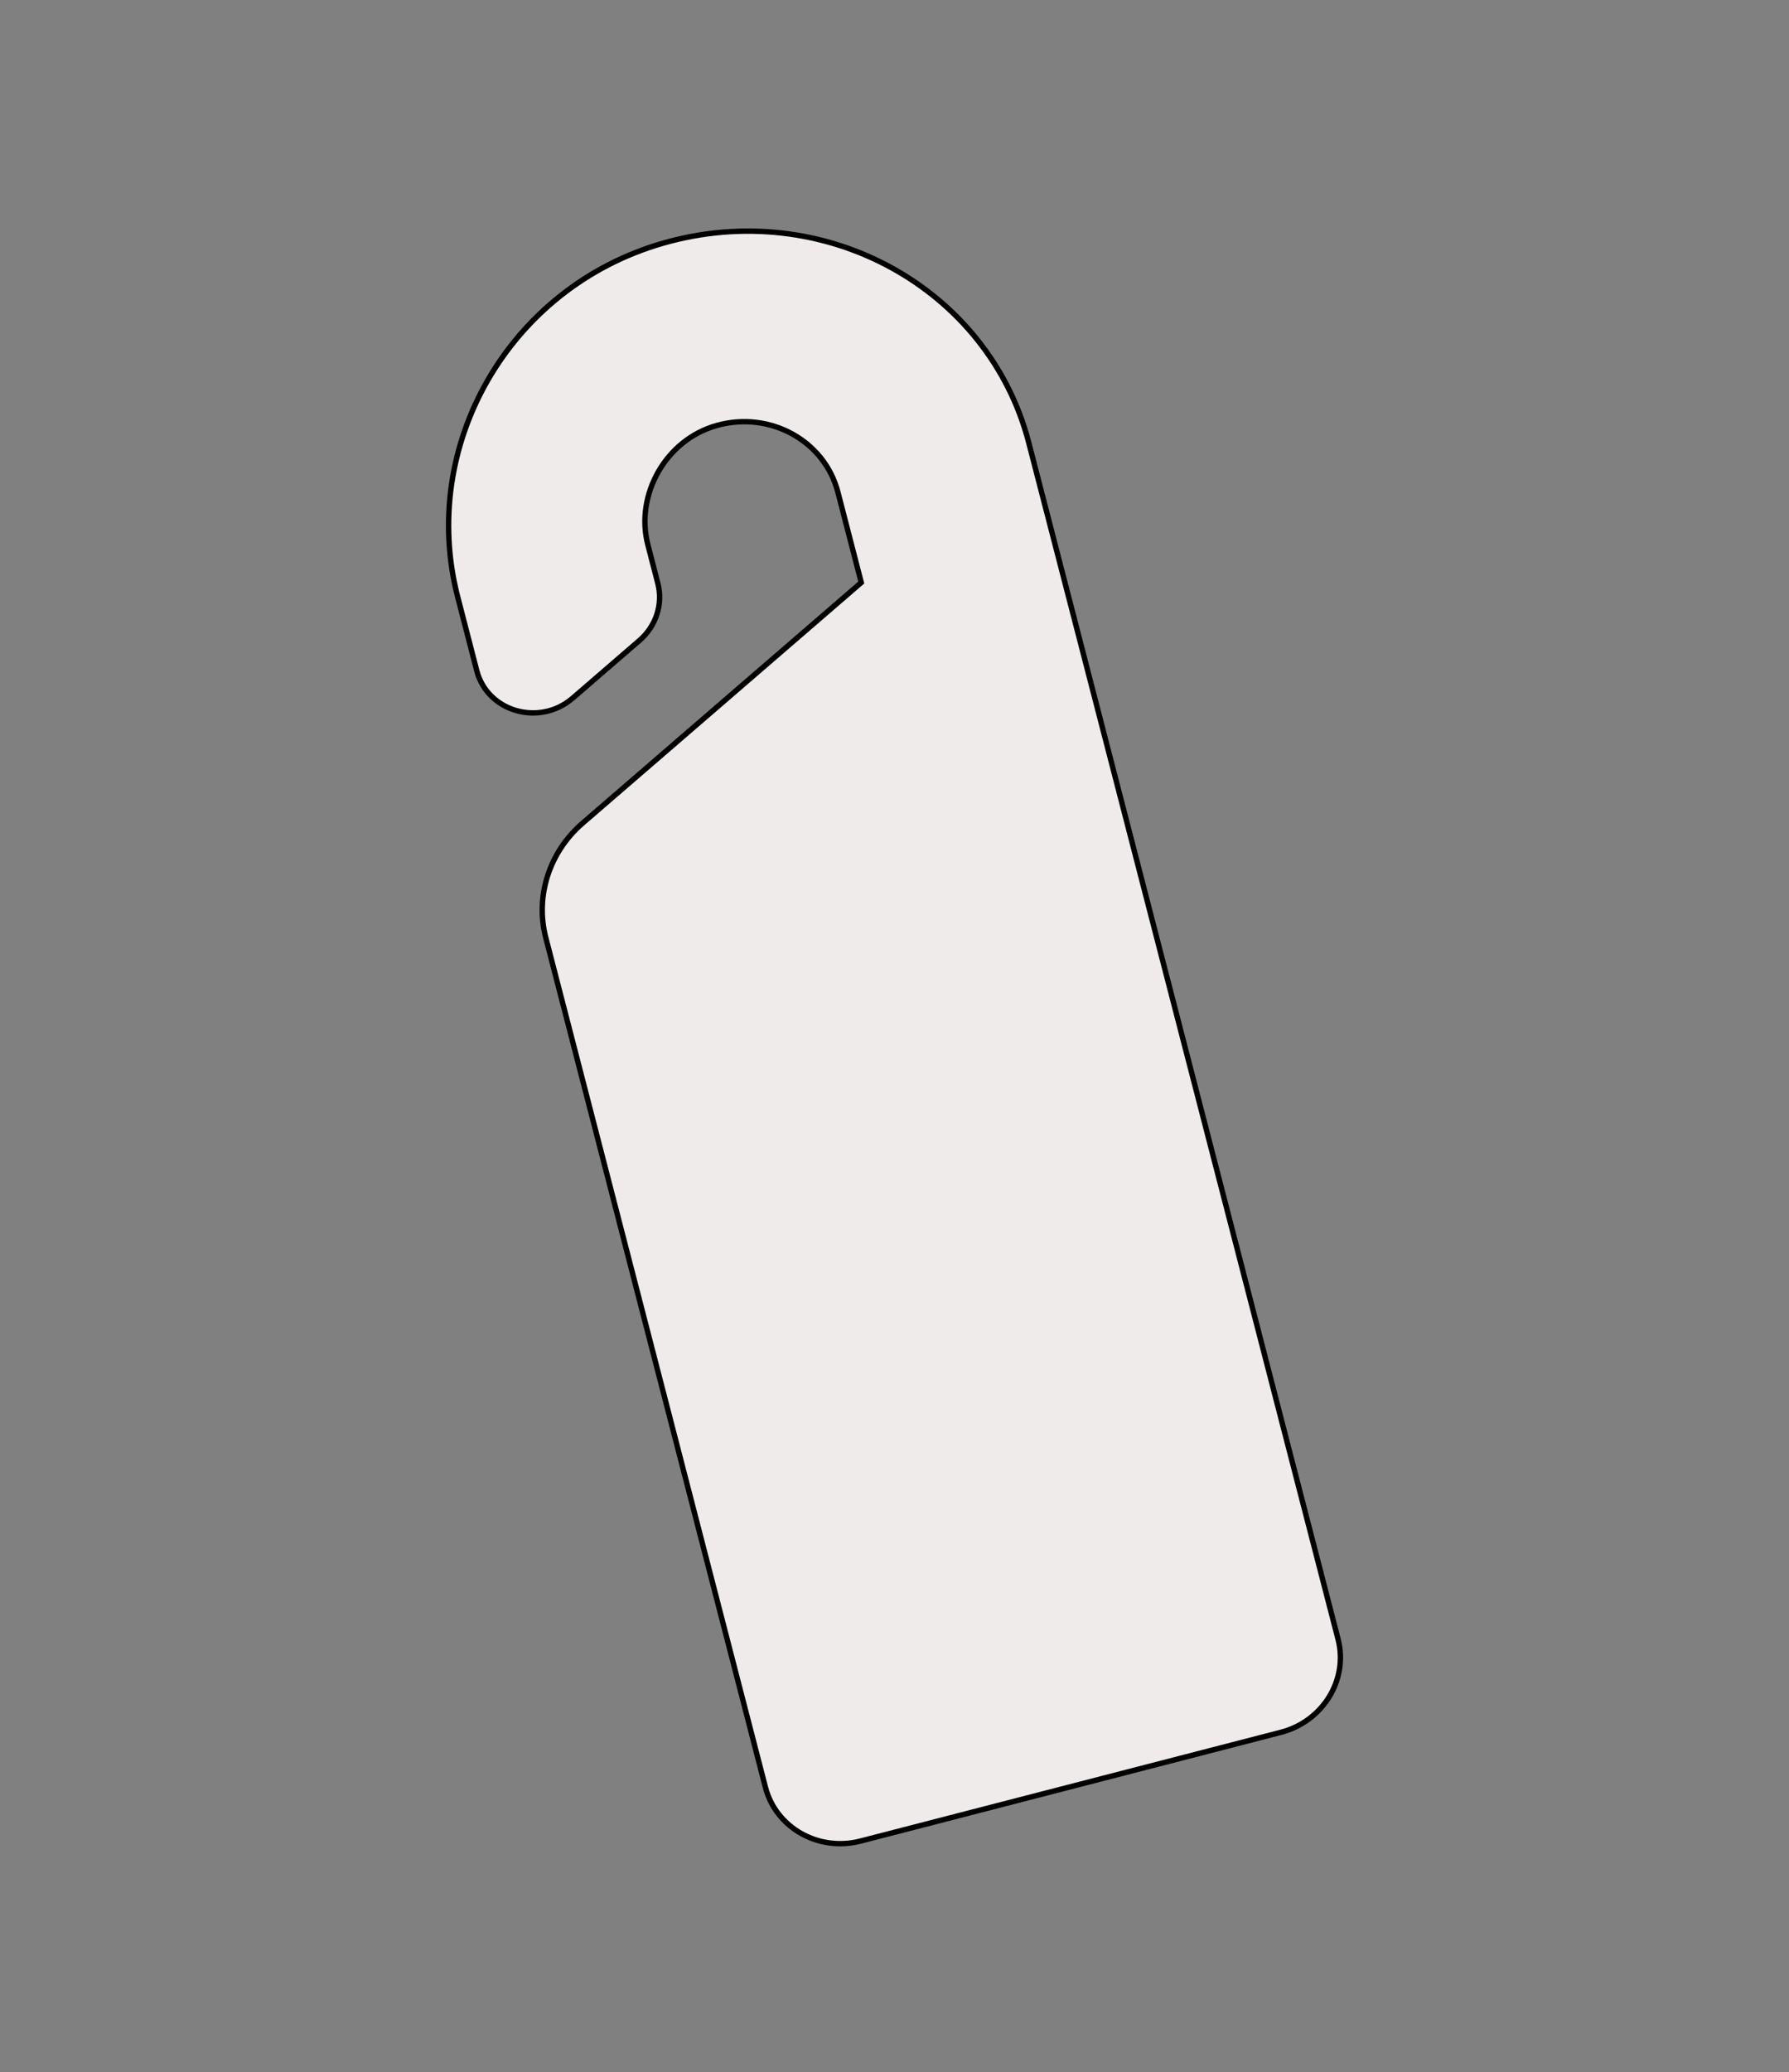 <?xml version="1.0" encoding="UTF-8"?>
<svg width="666px" height="771px" viewBox="0 0 666 771" version="1.1" xmlns="http://www.w3.org/2000/svg" xmlns:xlink="http://www.w3.org/1999/xlink">
    <rect x="0" y="0" width="666" height="771" fill="#808080" stroke="none"/>
    <!-- Generator: Sketch 55.2 (78181) - https://sketchapp.com -->
    <title>Group</title>
    <desc>Created with Sketch.</desc>
    <g id="Page-1" stroke="none" stroke-width="1" fill="none" fill-rule="evenodd">
        <g id="Homepage-&gt;-Hovering-program-2" transform="translate(-667, -307)">
            <g id="Group" transform="translate(667, 307)">
                <polygon id="Stroke-2-Copy-5" fill="none" points="0 771 666 771 666 0 0 0"></polygon>
                <path d="M246.865,90.476 C189.205,107.023 155.901,166.095 170.375,222.049 L177.483,249.531 C181.448,264.866 200.845,270.421 213.2,259.76 L238.048,238.311 C244.245,232.965 246.889,224.767 244.899,217.076 L241.175,202.672 C236.392,184.175 247.785,163.599 266.894,158.299 C286.731,152.794 306.995,164.045 311.939,183.161 L320.629,216.754 L216.913,306.269 C204.49,316.993 199.185,333.438 203.174,348.861 L284.948,665.024 C288.853,680.124 304.724,689.079 320.396,685.025 L476.819,644.577 C492.491,640.523 502.031,624.998 498.125,609.899 L409.854,268.61 L383,164.786 C368.083,107.114 306.69,73.308 246.865,90.476 Z" id="Stroke-3" stroke="#000000" stroke-width="2" fill="#F0EBEB" vector-effect="non-scaling-stroke" ></path>
            </g>
        </g>
    </g>
</svg>